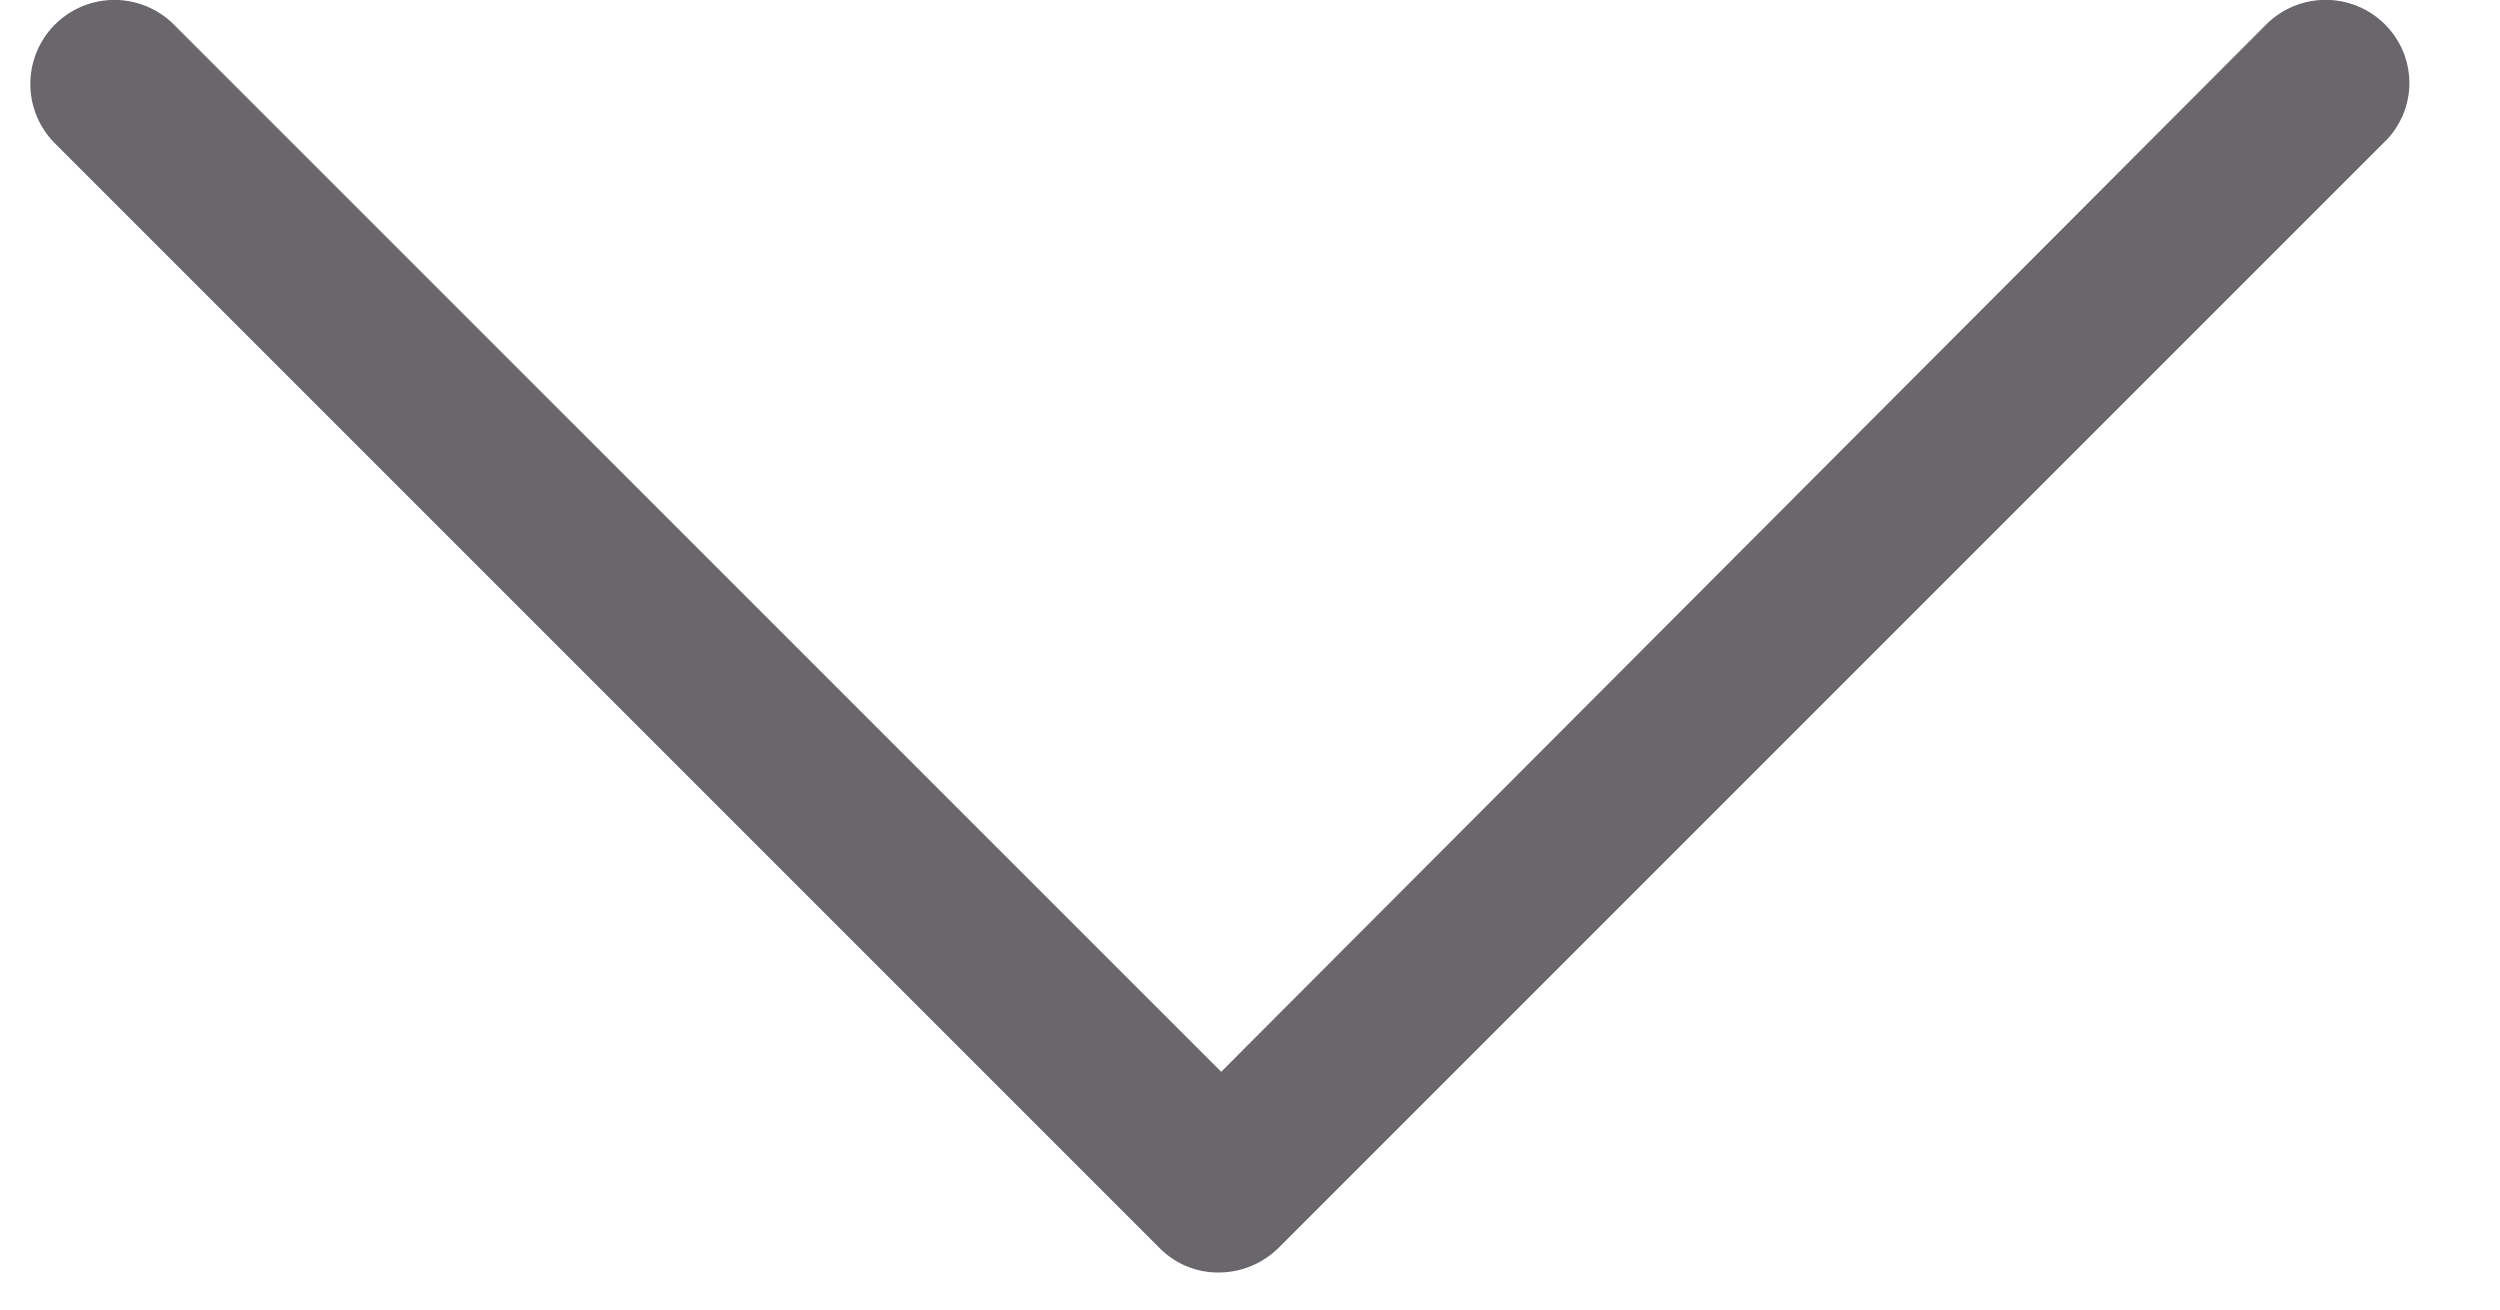 <svg xmlns="http://www.w3.org/2000/svg" width="21" height="11" viewBox="0 0 21 11"><g><g><path fill="#69666c" d="M20.035.206a.706.706 0 0 0-.999 0l-8.778 8.797L1.46.206a.706.706 0 0 0-.998.999l9.278 9.278a.69.69 0 0 0 .5.206.719.719 0 0 0 .499-.206l9.278-9.278a.692.692 0 0 0 .017-.999z"/></g></g></svg>